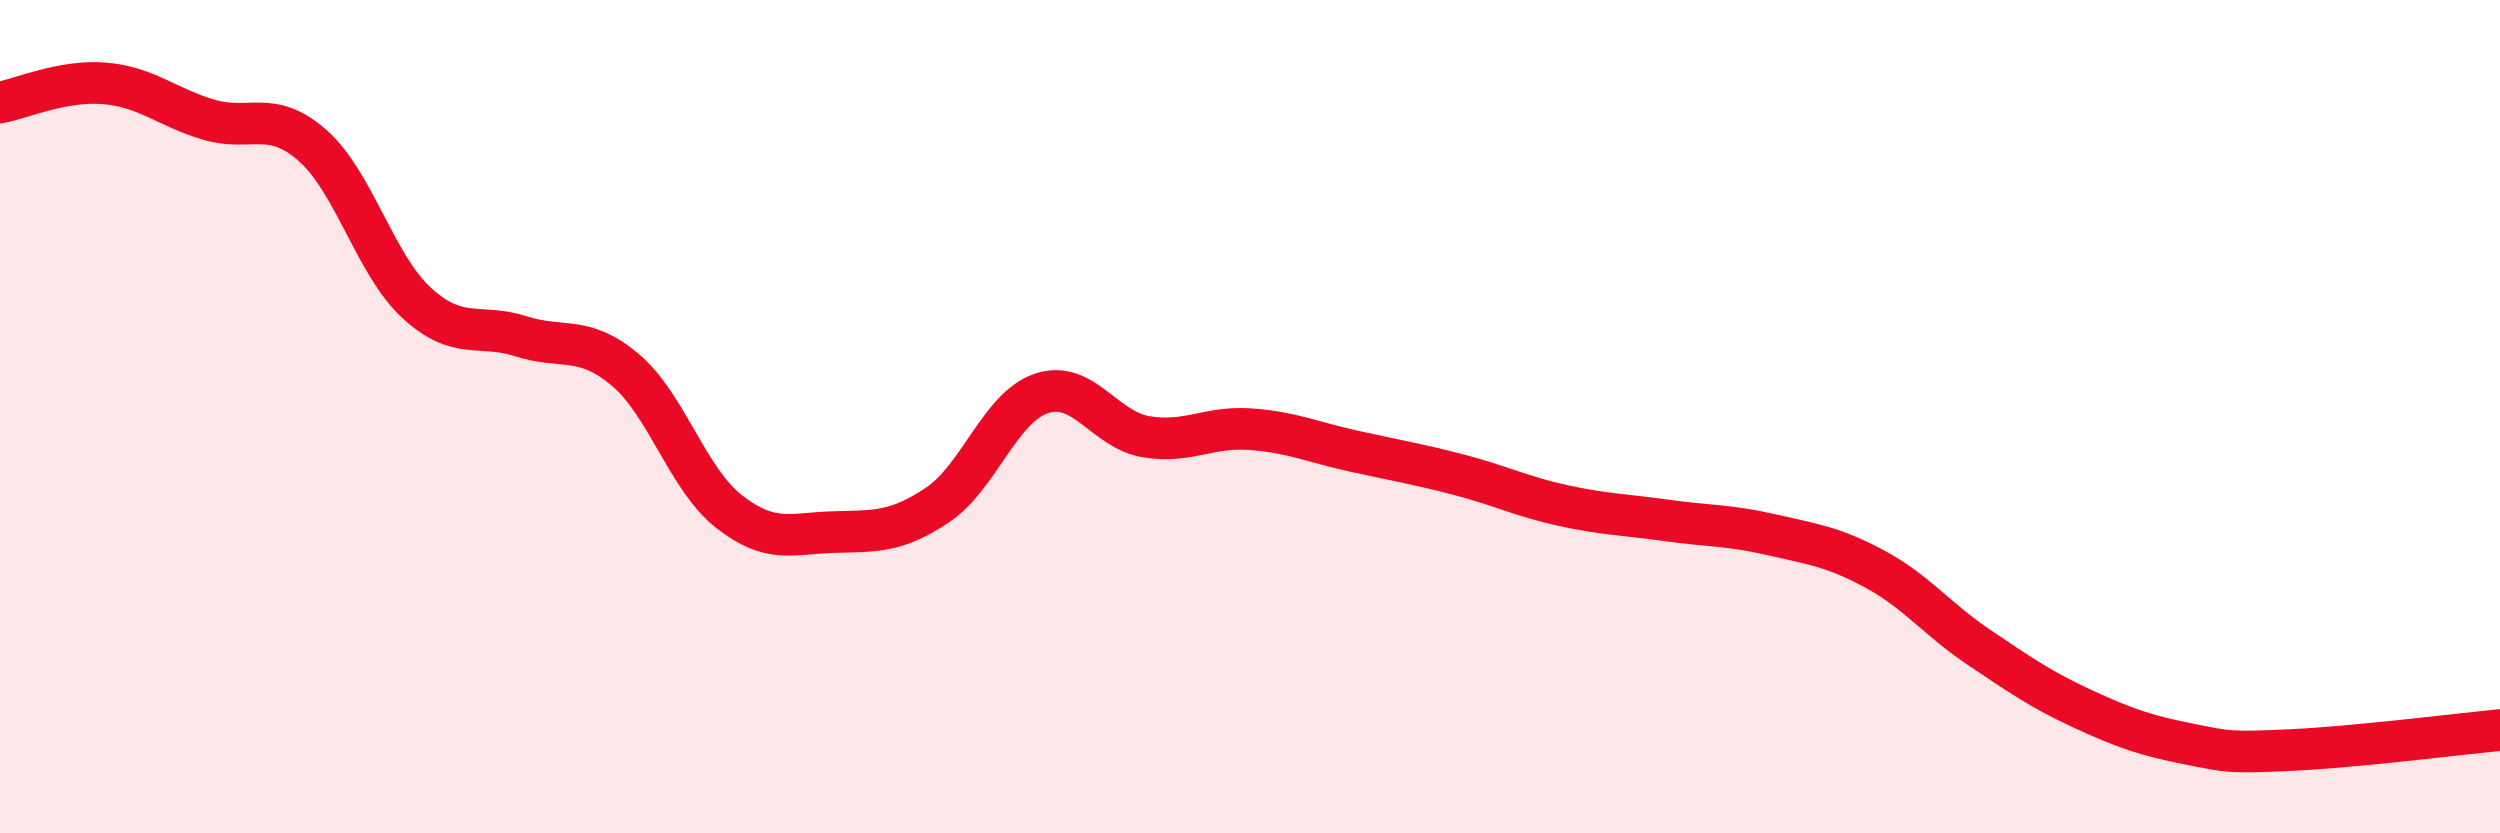 
    <svg width="60" height="20" viewBox="0 0 60 20" xmlns="http://www.w3.org/2000/svg">
      <path
        d="M 0,2.46 C 0.5,2.37 1.5,1.92 2.5,2 C 3.5,2.08 4,2.57 5,2.87 C 6,3.17 6.5,2.61 7.5,3.49 C 8.5,4.37 9,6.35 10,7.27 C 11,8.19 11.5,7.75 12.5,8.07 C 13.5,8.39 14,8.03 15,8.87 C 16,9.71 16.5,11.5 17.5,12.28 C 18.5,13.06 19,12.8 20,12.77 C 21,12.74 21.5,12.79 22.5,12.12 C 23.5,11.45 24,9.77 25,9.44 C 26,9.11 26.5,10.31 27.5,10.48 C 28.5,10.65 29,10.23 30,10.3 C 31,10.37 31.5,10.61 32.5,10.83 C 33.5,11.05 34,11.13 35,11.39 C 36,11.65 36.5,11.91 37.5,12.13 C 38.5,12.35 39,12.35 40,12.49 C 41,12.63 41.5,12.6 42.5,12.83 C 43.5,13.06 44,13.12 45,13.66 C 46,14.2 46.5,14.87 47.5,15.54 C 48.5,16.21 49,16.56 50,17.02 C 51,17.48 51.5,17.65 52.5,17.85 C 53.5,18.05 53.5,18.07 55,18 C 56.5,17.93 59,17.62 60,17.52L60 20L0 20Z"
        fill="#EB0A25"
        opacity="0.1"
        stroke-linecap="round"
        stroke-linejoin="round"
      />
      <path
        d="M 0,2.46 C 0.5,2.37 1.5,1.92 2.5,2 C 3.5,2.08 4,2.57 5,2.87 C 6,3.17 6.5,2.61 7.5,3.49 C 8.5,4.37 9,6.35 10,7.27 C 11,8.19 11.5,7.75 12.5,8.07 C 13.5,8.39 14,8.03 15,8.87 C 16,9.71 16.5,11.5 17.5,12.28 C 18.5,13.06 19,12.8 20,12.77 C 21,12.74 21.5,12.79 22.5,12.12 C 23.5,11.45 24,9.77 25,9.44 C 26,9.11 26.5,10.31 27.5,10.48 C 28.5,10.65 29,10.23 30,10.3 C 31,10.37 31.5,10.61 32.5,10.83 C 33.5,11.05 34,11.13 35,11.39 C 36,11.65 36.5,11.91 37.5,12.13 C 38.5,12.35 39,12.35 40,12.49 C 41,12.63 41.5,12.6 42.5,12.83 C 43.5,13.06 44,13.12 45,13.66 C 46,14.2 46.5,14.87 47.5,15.54 C 48.5,16.21 49,16.56 50,17.02 C 51,17.48 51.5,17.65 52.5,17.85 C 53.5,18.05 53.5,18.07 55,18 C 56.5,17.93 59,17.62 60,17.52"
        stroke="#EB0A25"
        stroke-width="1"
        fill="none"
        stroke-linecap="round"
        stroke-linejoin="round"
      />
    </svg>
  
